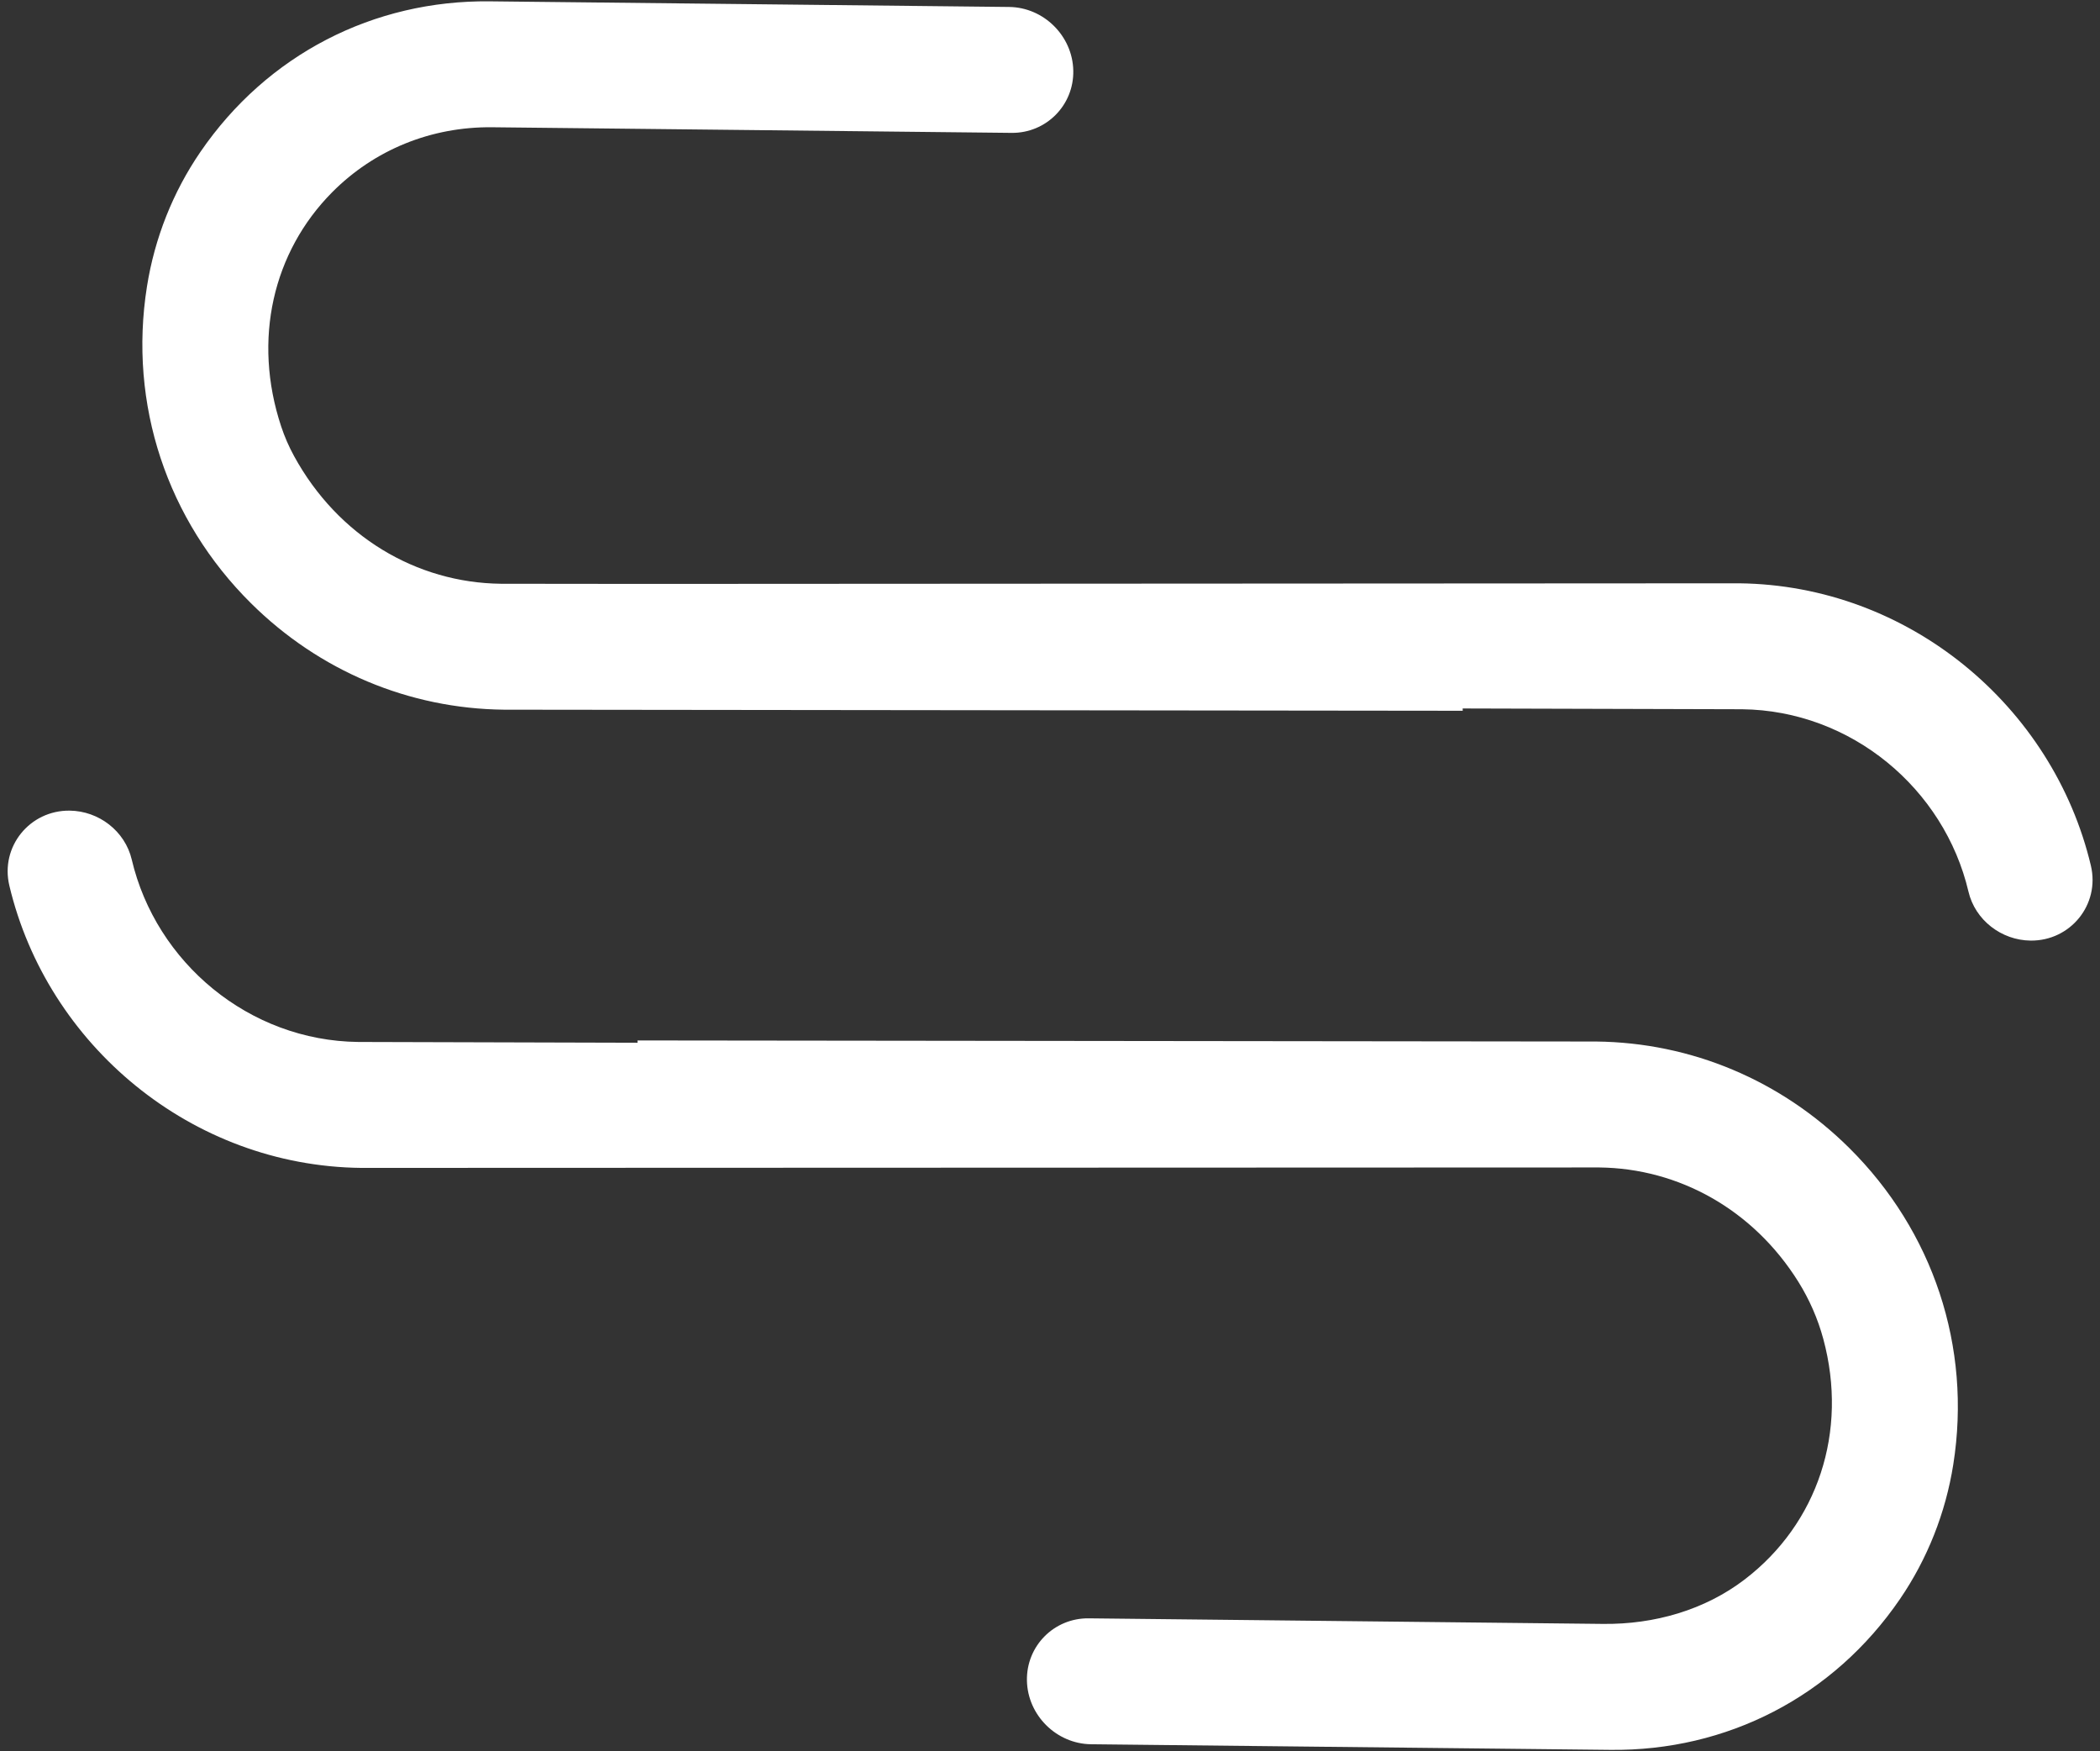 <?xml version="1.0" encoding="UTF-8" standalone="no"?><svg xmlns="http://www.w3.org/2000/svg" xmlns:xlink="http://www.w3.org/1999/xlink" fill="#000000" height="797.5" preserveAspectRatio="xMidYMid meet" version="1" viewBox="521.6 601.2 956.7 797.5" width="956.7" zoomAndPan="magnify"><rect x="521.6" y="601.2" width="956.7" height="797.5" fill="#333333" stroke="none"/><g id="change1_1"><path d="M 1313.828 866.871 L 815.922 867.148 L 749.824 867.078 C 711.285 866.66 675.531 845.449 655.555 808.898 C 653.215 804.621 651.242 800.102 649.691 795.422 C 636.559 755.789 646.012 715.91 672.879 688.809 C 692.137 669.391 718.035 658.871 745.809 659.16 L 982.434 661.719 C 998.207 661.891 1010.871 649.129 1010.559 633.359 C 1010.25 617.578 997.098 604.539 981.324 604.371 L 744.699 601.809 C 691.836 601.23 643.332 625.961 612.879 670.422 C 600.391 688.648 592.051 709.648 588.555 731.672 C 580.023 785.43 597.812 838.148 635.938 875.949 C 667 906.75 707.844 923.969 751.215 924.43 L 1187.98 924.922 L 1187.949 923.879 L 1315.172 924.23 C 1364.949 924.77 1407.352 960.391 1418.379 1007.301 C 1421.43 1020.289 1433.398 1029.449 1446.672 1029.602 C 1464.82 1029.789 1478.359 1013.219 1474.141 995.441 C 1456.898 922.82 1391.16 867.711 1313.828 866.871 Z M 1248.781 1075.57 C 1292.16 1076.039 1333 1093.25 1364.059 1124.051 C 1402.16 1161.828 1419.949 1214.488 1411.461 1268.199 C 1407.98 1290.23 1399.66 1311.23 1387.191 1329.469 C 1356.75 1374.012 1308.211 1398.77 1255.301 1398.191 L 1018.68 1395.629 C 1002.898 1395.461 989.746 1382.422 989.441 1366.648 C 989.133 1350.871 1001.789 1338.109 1017.57 1338.281 L 1251.988 1340.82 C 1275.27 1341.07 1298.23 1334.5 1316.449 1320.559 C 1349.648 1295.16 1363.691 1253.328 1352.23 1210.98 C 1349.762 1201.852 1345.91 1193.059 1340.871 1184.988 C 1320.379 1152.199 1286.512 1133.32 1250.18 1132.93 L 686.172 1133.129 C 608.84 1132.289 543.094 1077.18 525.859 1004.559 C 521.641 986.789 535.18 970.211 553.336 970.41 C 566.598 970.551 578.57 979.711 581.621 992.699 C 592.648 1039.609 635.051 1075.23 684.832 1075.77 L 812.047 1076.121 L 812.016 1075.078 L 1248.781 1075.57" fill="#ffffff"/></g></svg>